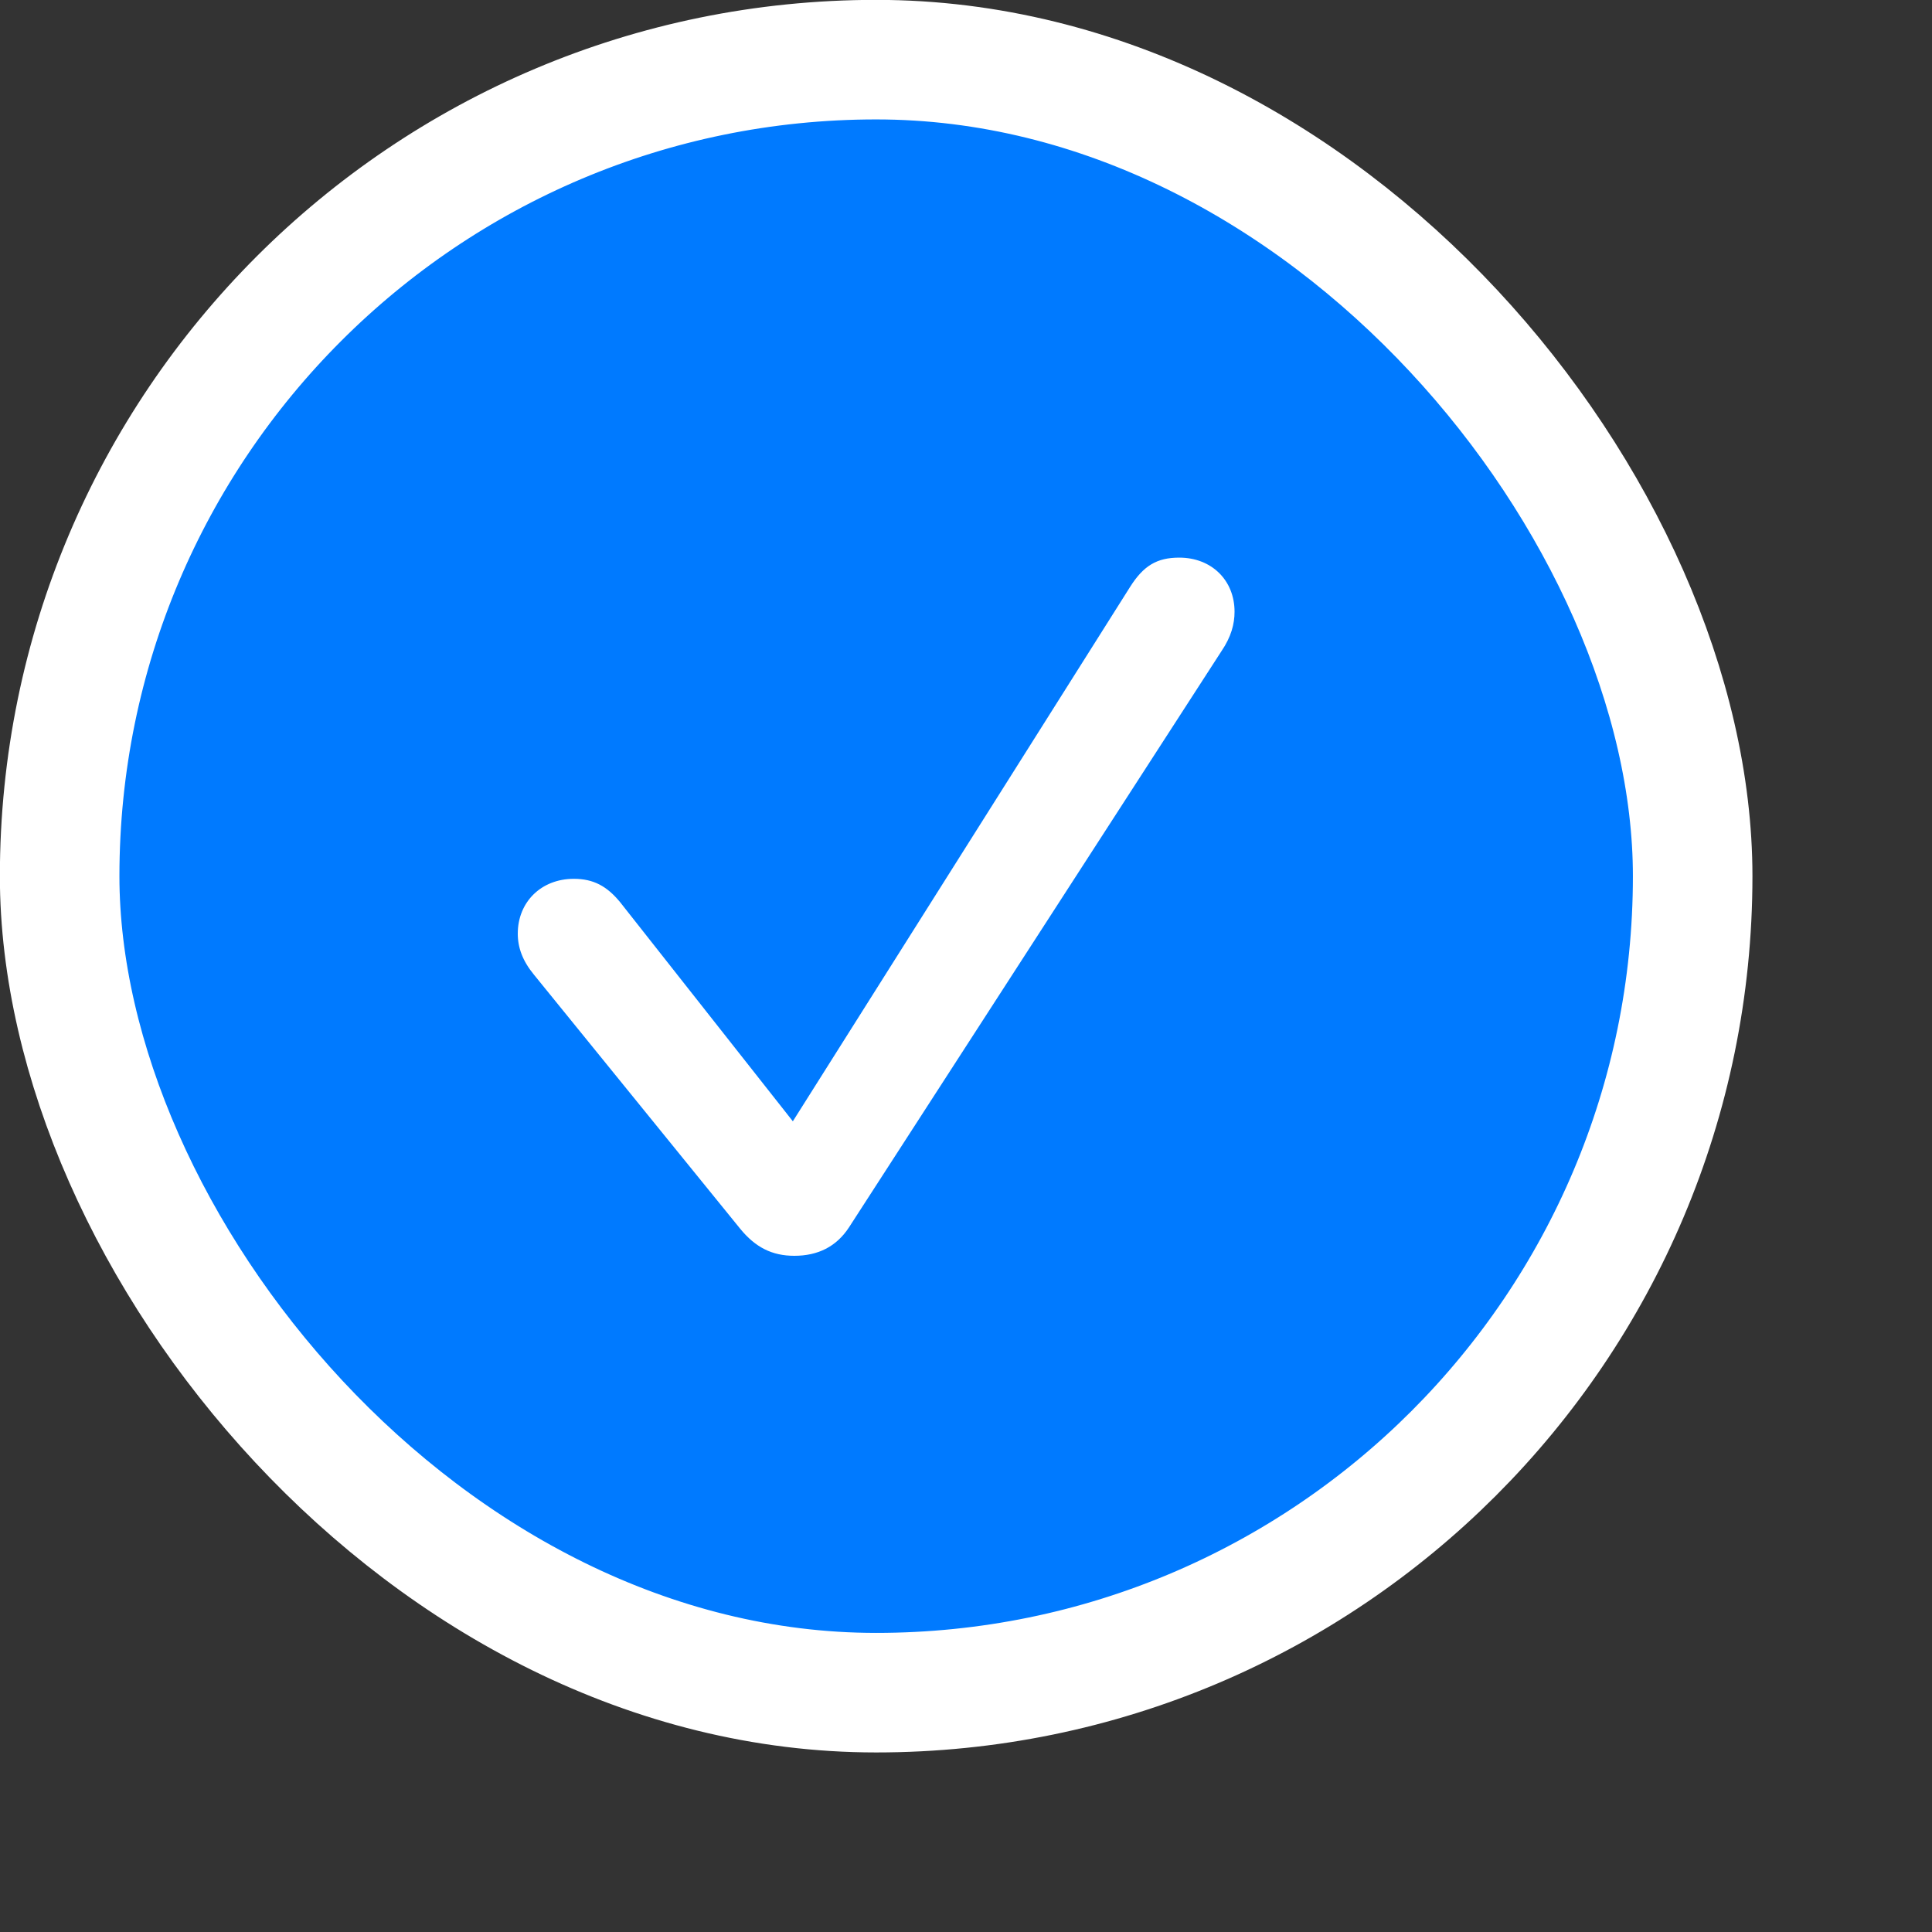 <?xml version="1.0" encoding="utf-8"?>
<svg xmlns="http://www.w3.org/2000/svg" fill="none" height="100%" overflow="visible" preserveAspectRatio="none" style="display: block;" viewBox="0 0 8 8" width="100%">
<rect x="0" y="0" width="8" height="8" fill="#333333" stroke="none"/>
<g id="Selected">
<rect fill="#007AFF" height="6.762" rx="3.381" width="6.762" x="0.247" y="0.247"/>
<rect height="6.762" rx="3.381" stroke="white" stroke-width="0.495" width="6.762" x="0.247" y="0.247"/>
<path d="M3.289 5.2C3.387 5.2 3.463 5.162 3.515 5.083L5.058 2.696C5.098 2.637 5.112 2.584 5.112 2.533C5.112 2.403 5.017 2.309 4.883 2.309C4.791 2.309 4.735 2.342 4.679 2.431L3.283 4.643L2.568 3.736C2.513 3.669 2.457 3.639 2.376 3.639C2.241 3.639 2.144 3.735 2.144 3.866C2.144 3.924 2.164 3.979 2.211 4.036L3.065 5.088C3.128 5.165 3.197 5.2 3.289 5.2Z" fill="white" id="SF Icon / checkmark"/>
</g>
</svg>